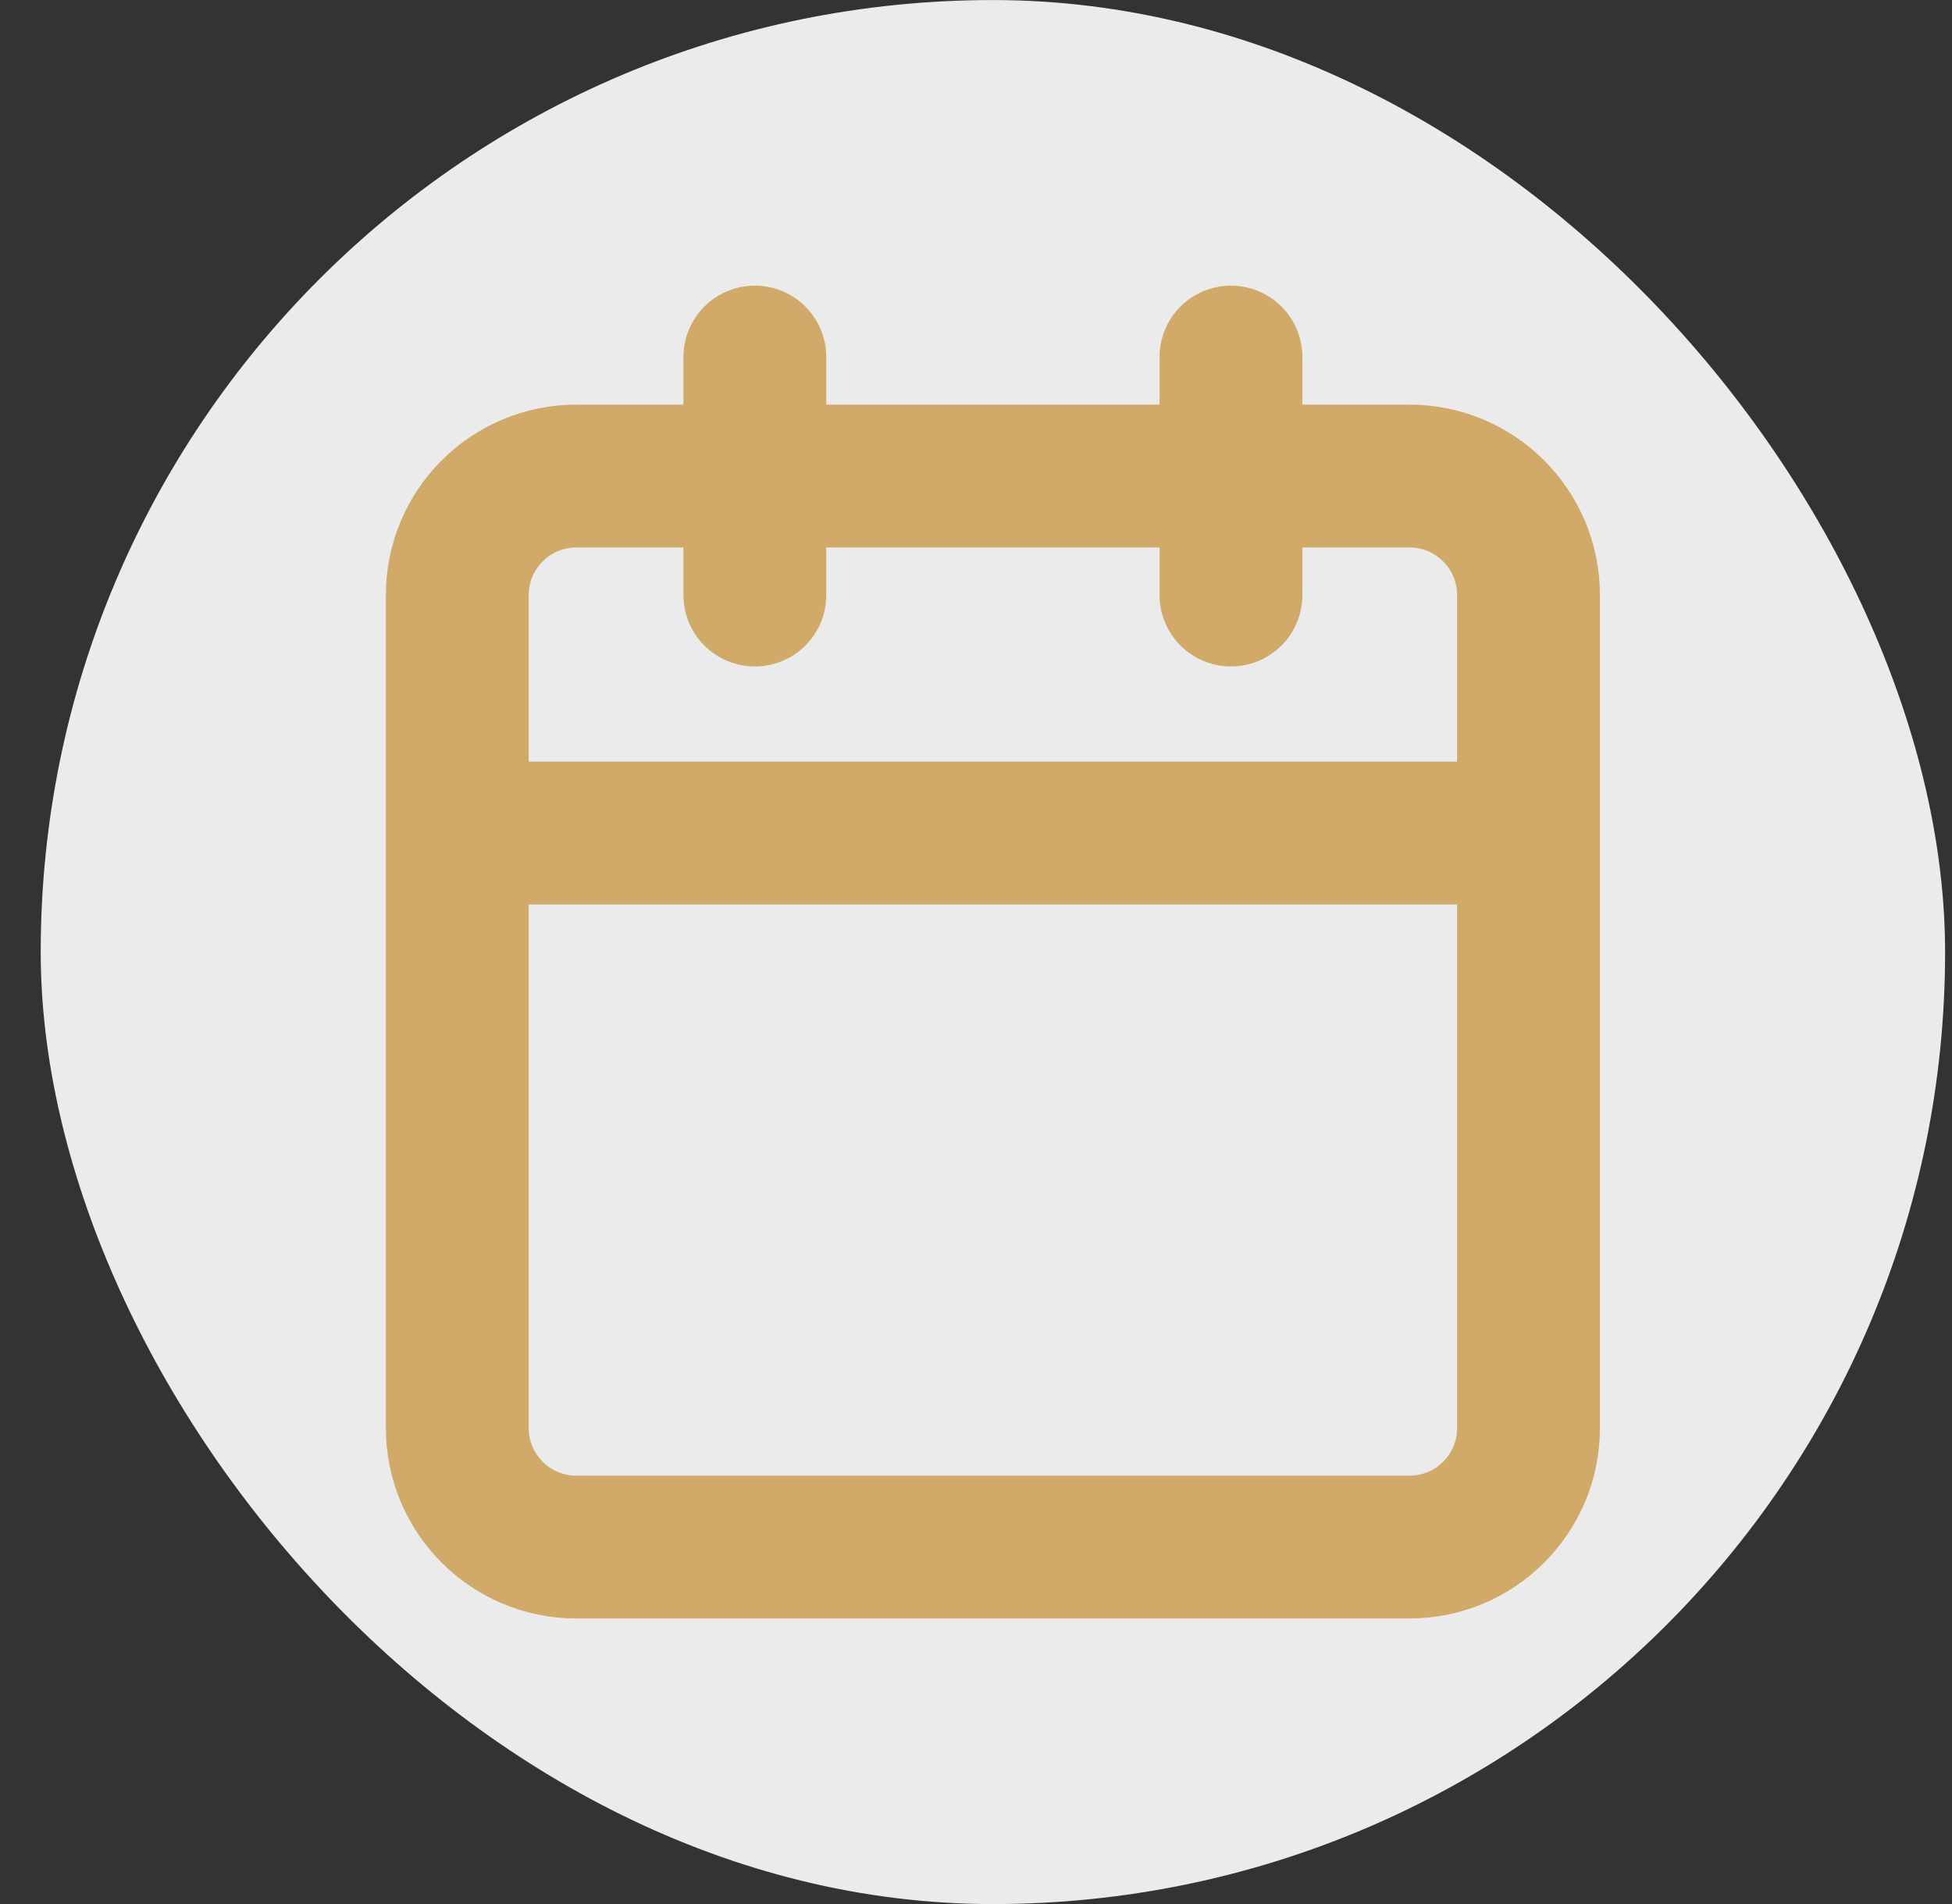 <svg width="41" height="40" viewBox="0 0 41 40" fill="none" xmlns="http://www.w3.org/2000/svg">
<rect x="0" y="0" width="41" height="40" fill="#333333" stroke="none"/>
<rect x="0.855" y="0.001" width="40" height="40" rx="20" fill="#EBEBEB"/>
<path d="M25.855 7.501V12.501M15.855 7.501V12.501M9.605 17.501H32.105M12.105 10.001H29.605C30.986 10.001 32.105 11.12 32.105 12.501V30.001C32.105 31.381 30.986 32.501 29.605 32.501H12.105C10.725 32.501 9.605 31.381 9.605 30.001V12.501C9.605 11.12 10.725 10.001 12.105 10.001Z" stroke="#D1A969" stroke-width="3" stroke-linecap="round" stroke-linejoin="round"/>
</svg>
